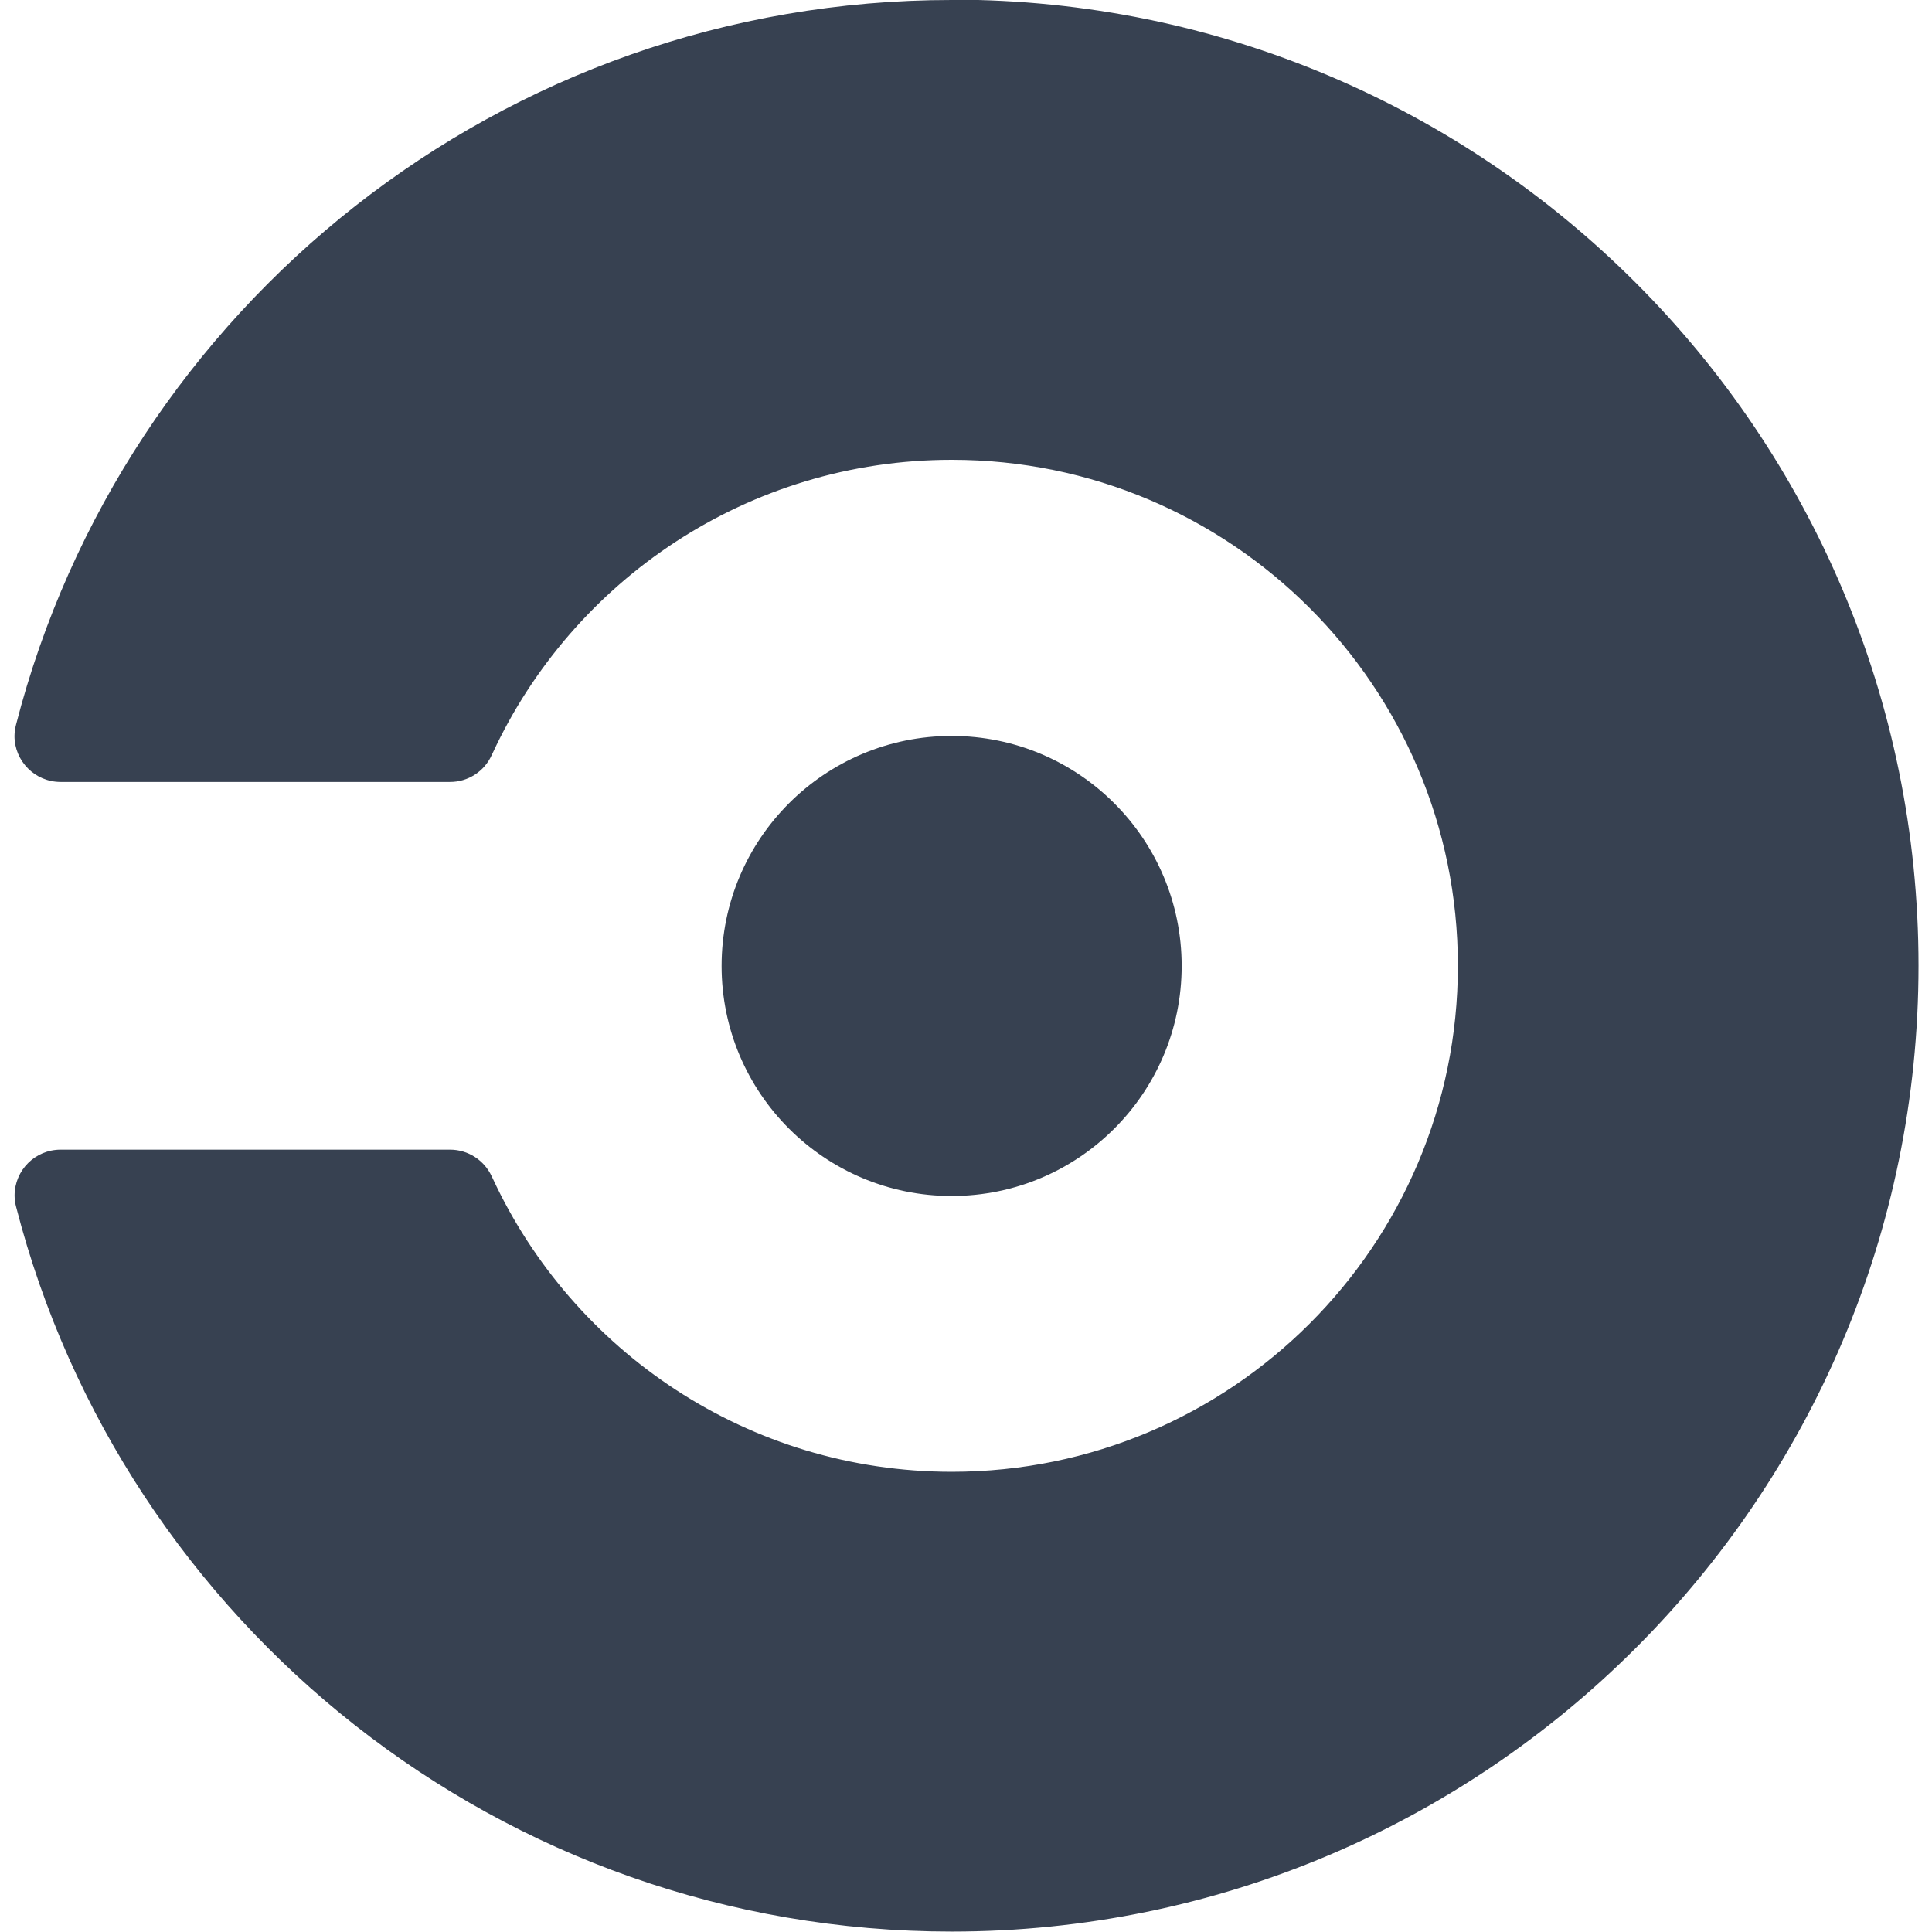 <svg width="64" height="64" viewBox="0 0 64 64" fill="none" xmlns="http://www.w3.org/2000/svg">
<g clip-path="url(#clip0_232_71)">
<path d="M31.524 39.619C35.733 39.619 39.144 36.207 39.144 31.999C39.144 27.79 35.733 24.379 31.524 24.379C27.316 24.379 23.904 27.79 23.904 31.999C23.904 36.207 27.316 39.619 31.524 39.619Z" fill="#374151"/>
<path d="M31.524 0C16.613 0 4.086 10.199 0.533 23.999C0.5 24.123 0.482 24.25 0.48 24.379C0.48 25.216 1.161 25.903 2.004 25.903H14.908C15.2 25.904 15.486 25.82 15.731 25.661C15.977 25.503 16.171 25.276 16.29 25.01C16.29 25.01 16.309 24.973 16.317 24.954C18.977 19.215 24.786 15.232 31.53 15.232C40.788 15.232 48.294 22.735 48.294 31.993C48.294 41.252 40.791 48.755 31.532 48.755C24.792 48.755 18.983 44.771 16.32 39.033C16.312 39.013 16.292 38.977 16.292 38.977C16.047 38.435 15.505 38.084 14.911 38.084H2.007C1.164 38.084 0.483 38.765 0.483 39.608C0.484 39.736 0.502 39.864 0.536 39.987C4.089 53.787 16.619 63.986 31.527 63.986C49.201 63.983 63.553 49.659 63.553 31.988C63.553 14.316 49.226 -0.011 31.555 -0.011L31.524 0Z" fill="#374151"/>
</g>
<defs>
<clipPath id="clip0_232_71">
<rect width="64" height="64" fill="white"/>
</clipPath>
</defs>
</svg>
